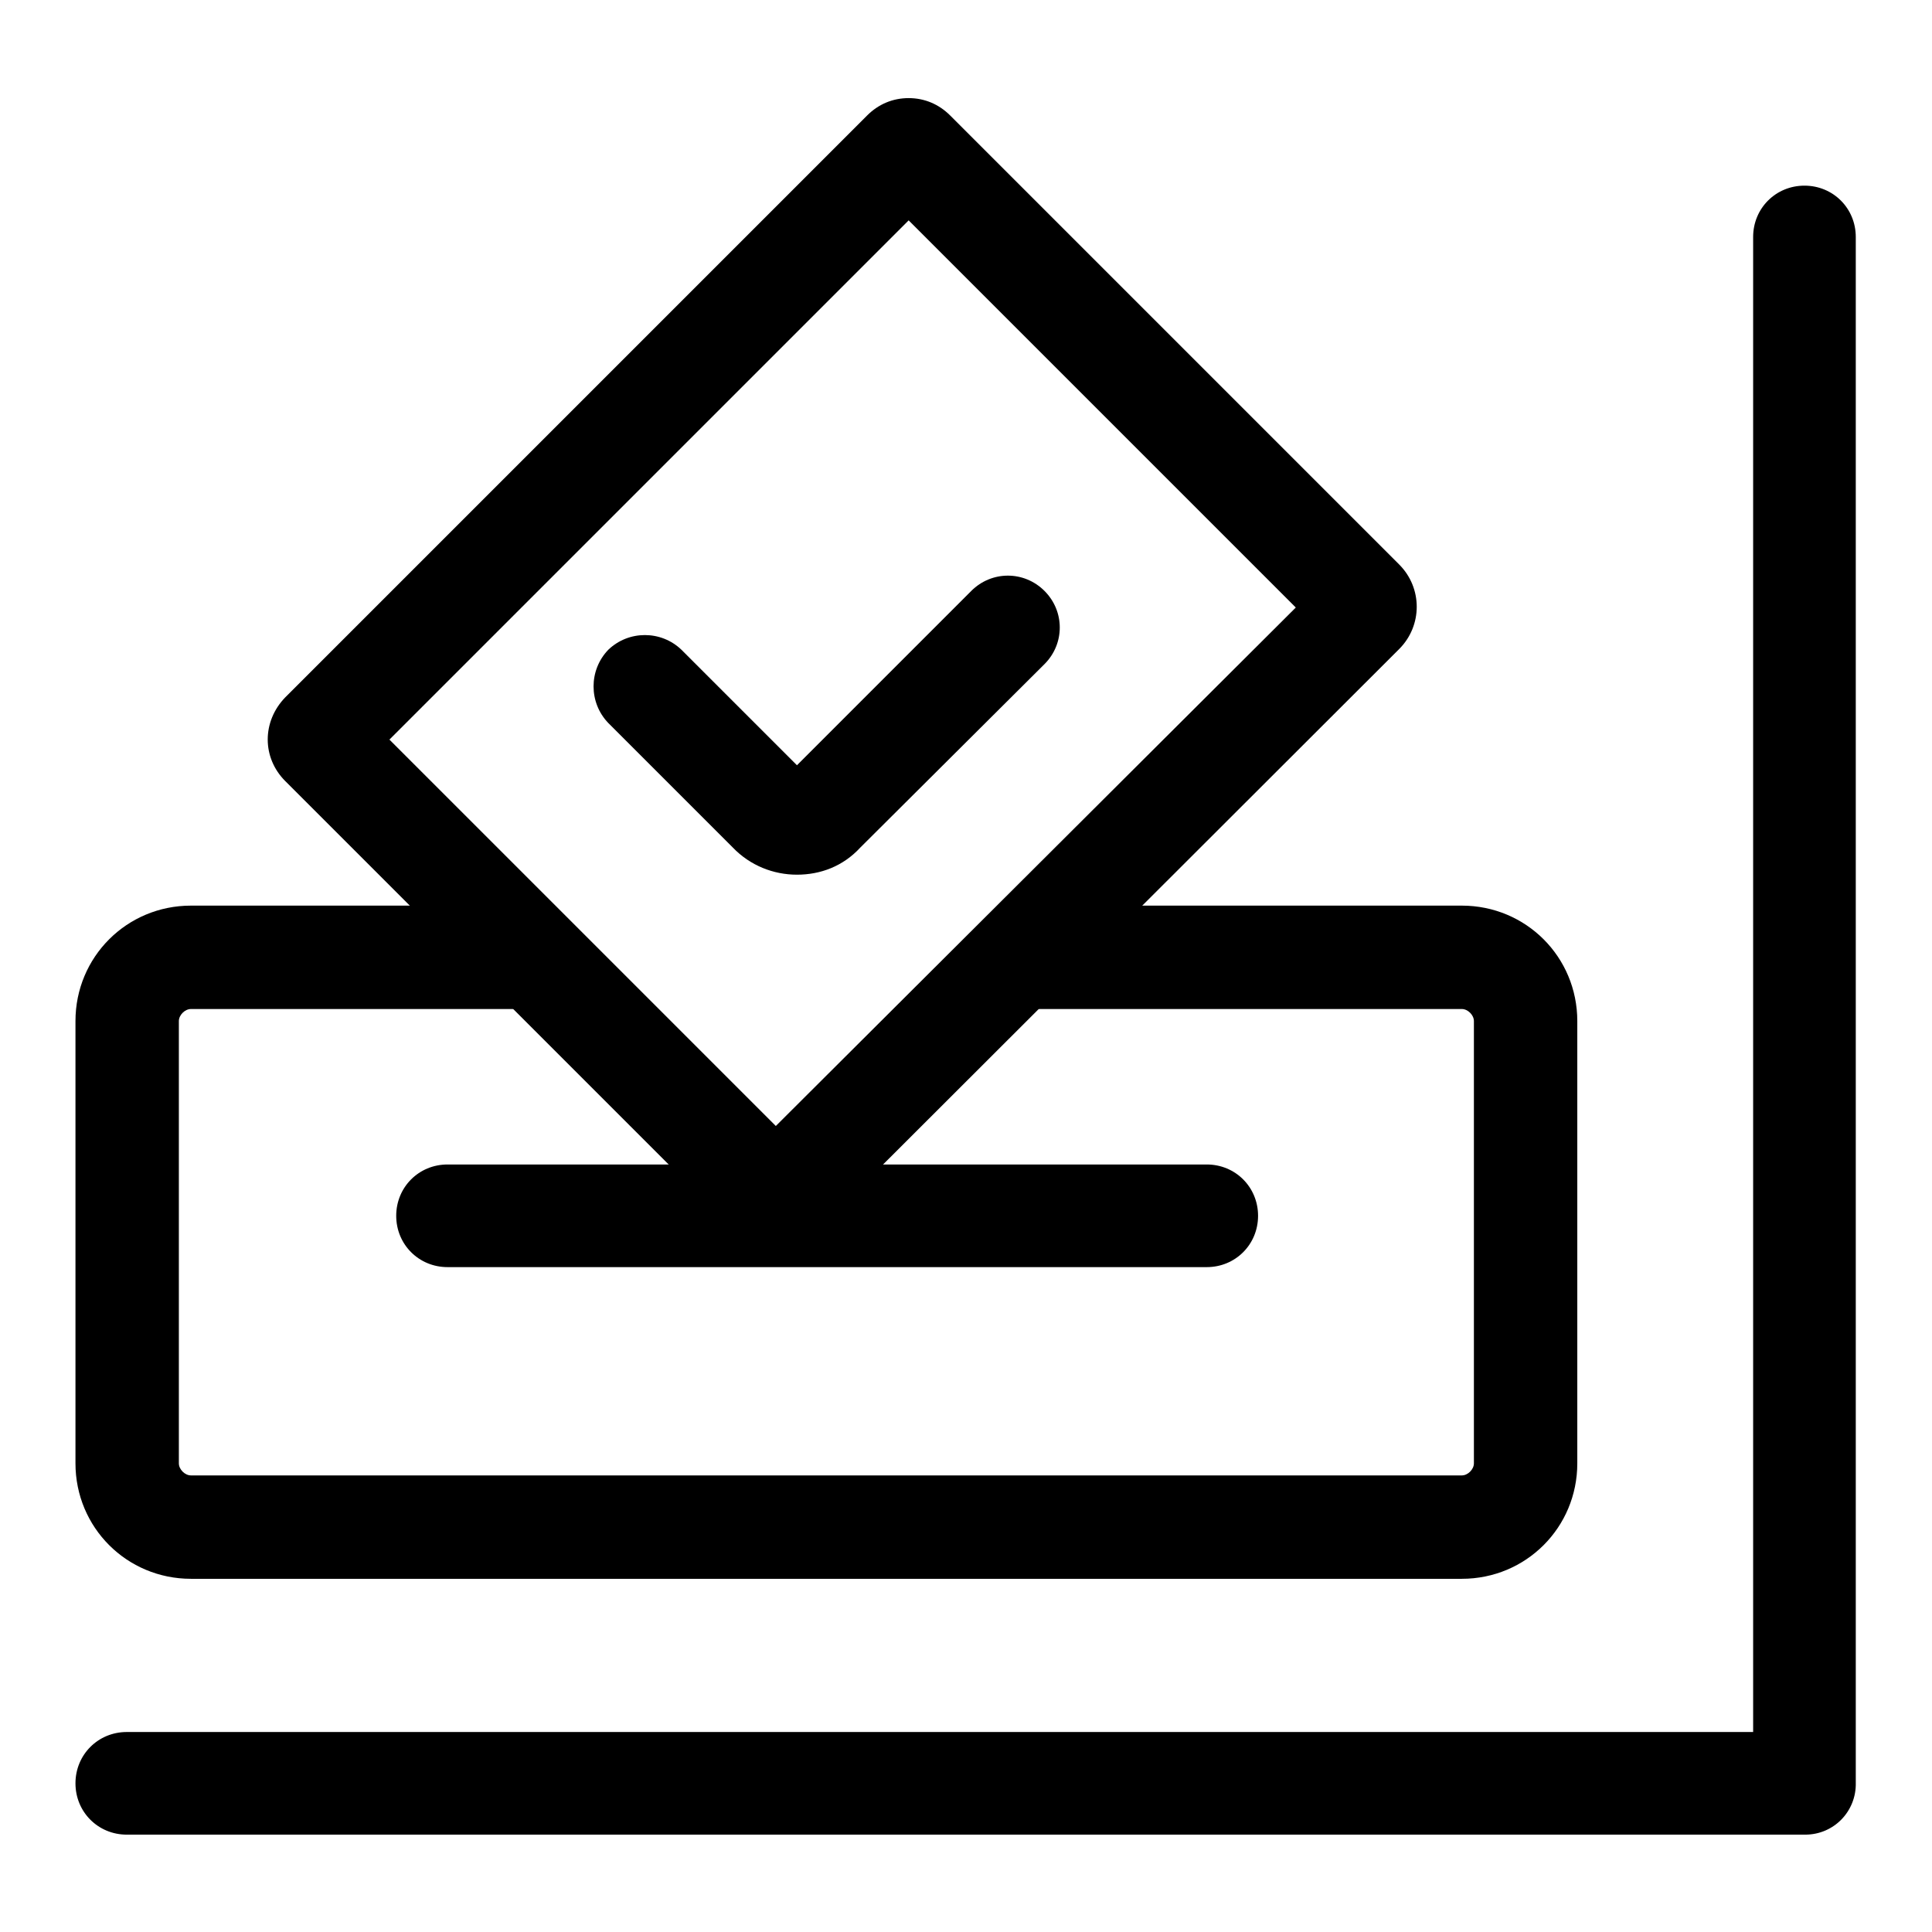 <?xml version="1.0" encoding="utf-8"?>
<!-- Svg Vector Icons : http://www.onlinewebfonts.com/icon -->
<!DOCTYPE svg PUBLIC "-//W3C//DTD SVG 1.1//EN" "http://www.w3.org/Graphics/SVG/1.1/DTD/svg11.dtd">
<svg version="1.1" xmlns="http://www.w3.org/2000/svg" xmlns:xlink="http://www.w3.org/1999/xlink" x="0px" y="0px" viewBox="0 0 256 256" enable-background="new 0 0 256 256" xml:space="preserve">
<g> <path fill="#000000" d="M239.2,243.1H16.8c-3.8,0-6.8-3-6.8-6.8s3-6.8,6.8-6.8h215.5V31.4c0-3.8,3-6.8,6.8-6.8s6.8,3,6.8,6.8v204.8 C246,240,243,243.1,239.2,243.1z"/> <path fill="#000000" d="M193.7,209.2H25.3c-8.5,0-15.3-6.8-15.3-15.3v-58.6c0-8.5,6.8-15.3,15.3-15.3h45.4v13.7H25.3 c-0.8,0-1.6,0.8-1.6,1.6v58.6c0,0.8,0.8,1.6,1.6,1.6h168.4c0.8,0,1.6-0.8,1.6-1.6v-58.6c0-0.8-0.8-1.6-1.6-1.6h-58.5V120h58.5 c8.5,0,15.3,6.8,15.3,15.3v58.6C209,202.4,202.2,209.2,193.7,209.2L193.7,209.2z"/> <path fill="#000000" d="M102.8,165.3c-2.1,0-4-0.8-5.5-2.3l-59.5-59.5c-3.1-3.1-3.1-7.9,0-11.1l77.1-77.1c1.5-1.5,3.4-2.3,5.5-2.3 s4,0.8,5.5,2.3l59.5,59.5c3.1,3.1,3.1,8.1,0,11.2L108.3,163C106.8,164.6,104.9,165.3,102.8,165.3z M51.6,98l51.2,51.2l68.9-68.7 l-51.3-51.3L51.6,98z"/> <path fill="#000000" d="M105.6,115.9c-3.1,0-6.2-1.2-8.5-3.6L80.6,95.8c-2.6-2.7-2.6-7,0-9.7c2.7-2.6,7-2.6,9.7,0l15.3,15.3 l23.1-23.1c2.7-2.7,7-2.7,9.7,0c2.7,2.7,2.7,7,0,9.7L114,112.3C111.7,114.8,108.7,115.9,105.6,115.9z M159.9,167.9H59.3 c-3.8,0-6.8-3-6.8-6.8s3-6.8,6.8-6.8h100.6c3.8,0,6.8,3,6.8,6.8S163.7,167.9,159.9,167.9z"/></g>
</svg>